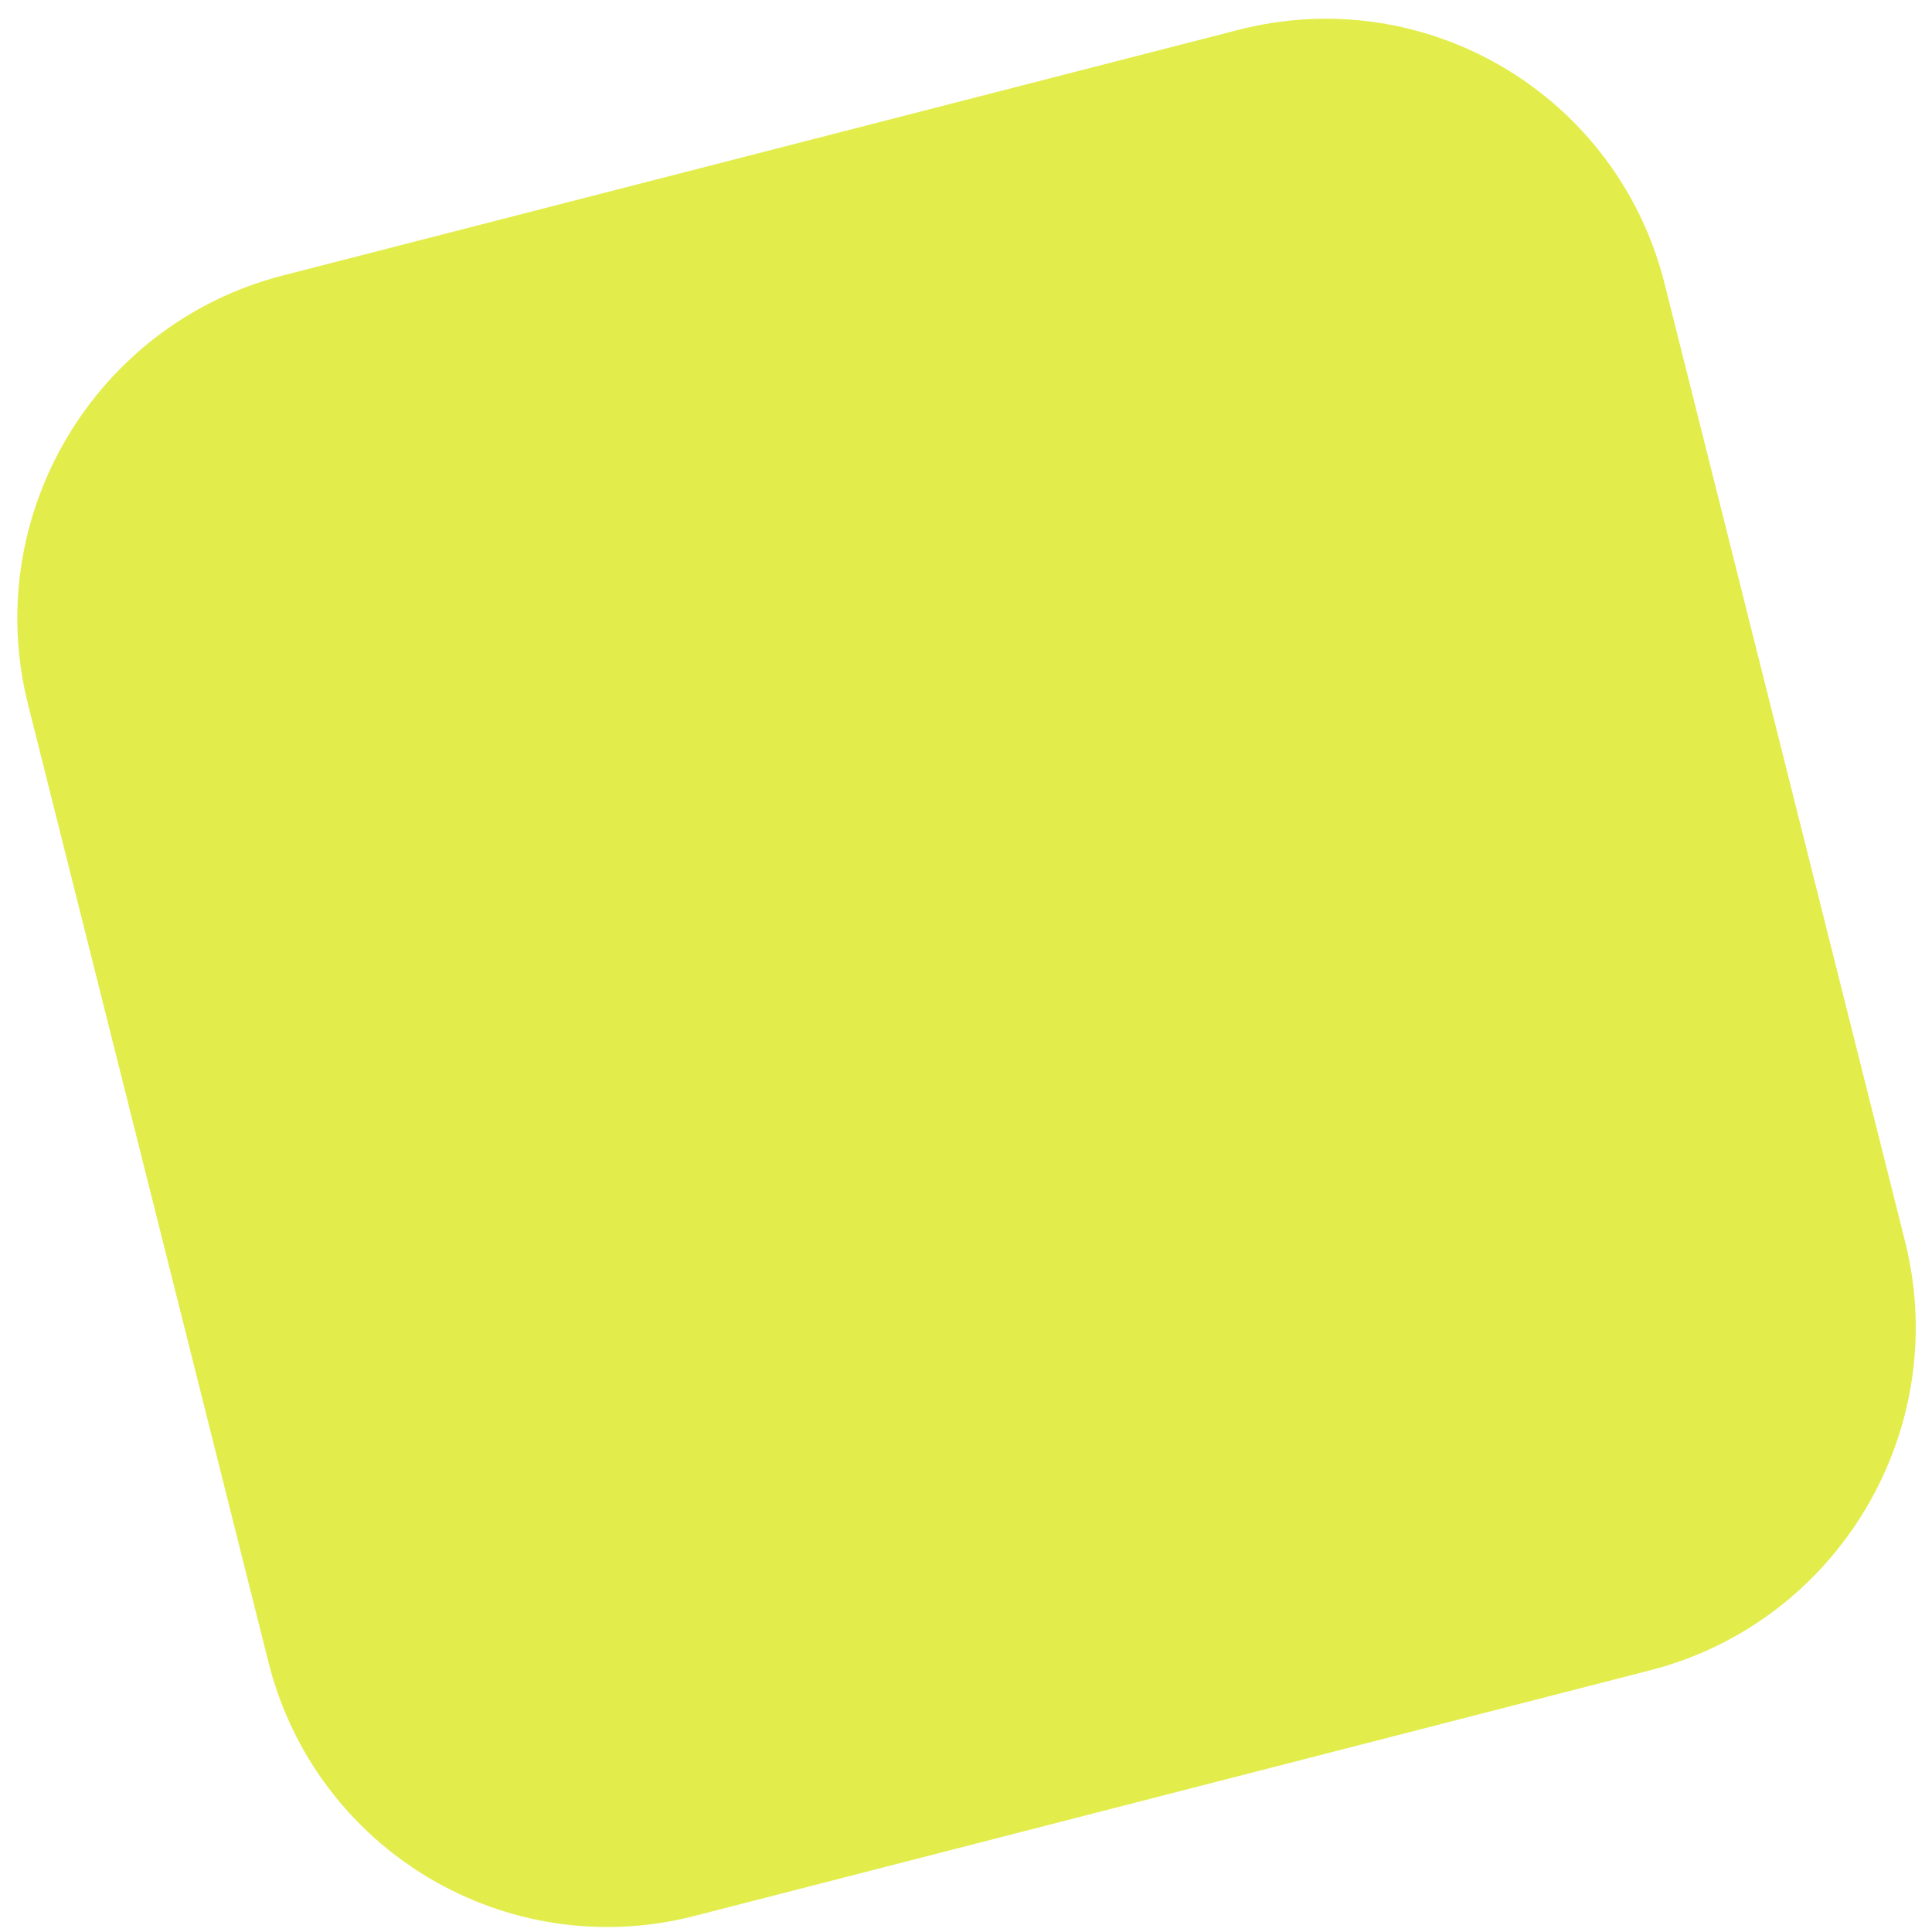 <svg xmlns="http://www.w3.org/2000/svg" width="67" height="67" viewBox="0 0 67 67" fill="none"><path d="M66.066 43.052L57.727 9.837C56.086 3.299 49.469 -0.641 42.947 1.035L9.809 9.553C3.287 11.229 -0.67 17.887 0.971 24.425L9.309 57.64C10.95 64.177 17.568 68.118 24.09 66.442L57.228 57.924C63.75 56.248 67.707 49.589 66.066 43.052Z" fill="#E2ED4C"></path></svg>